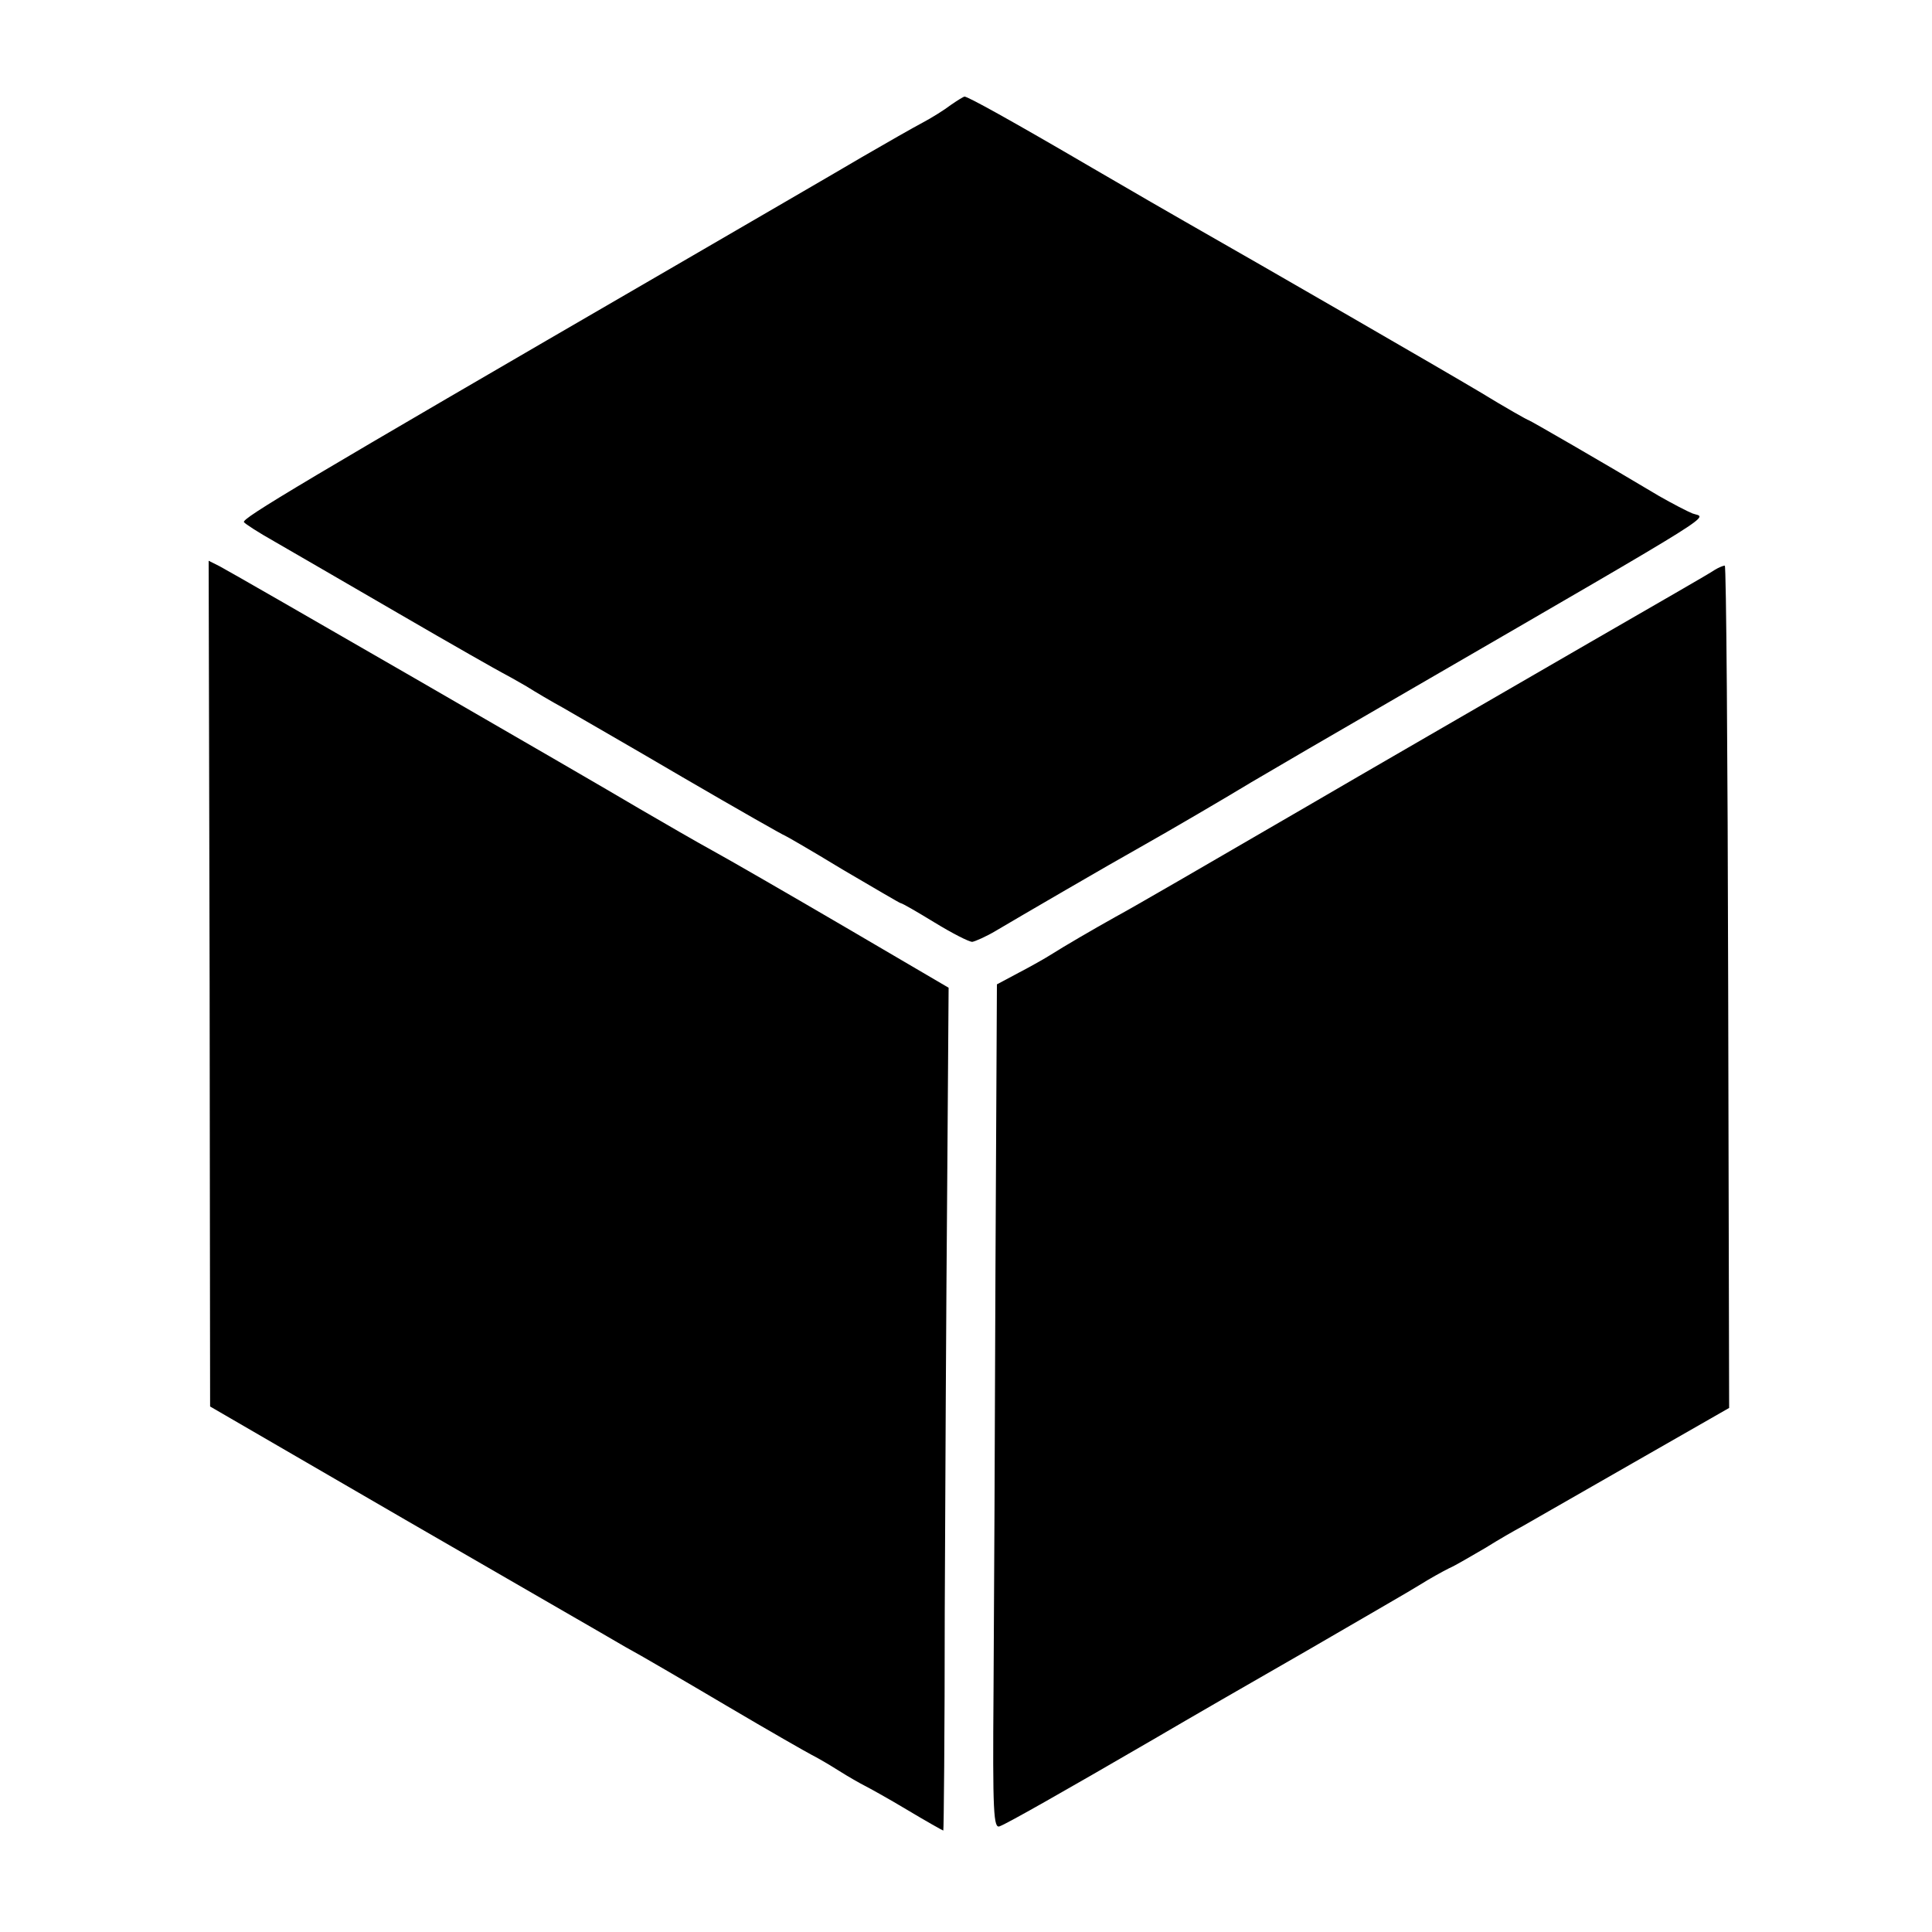 <?xml version="1.0" standalone="no"?>
<!DOCTYPE svg PUBLIC "-//W3C//DTD SVG 20010904//EN"
 "http://www.w3.org/TR/2001/REC-SVG-20010904/DTD/svg10.dtd">
<svg version="1.0" xmlns="http://www.w3.org/2000/svg"
 width="400pt" height="400pt" viewBox="0 0 400 400"
 preserveAspectRatio="xMidYMid meet">
<g transform="translate(0,400) scale(0.1,-0.1)"
fill="#000000" stroke="none">
<path d="M1969 3783 c-13 -10 -40 -27 -59 -37 -19 -10 -75 -42 -125 -71 -49
-29 -225 -131 -390 -227 -779 -452 -894 -521 -890 -529 3 -4 31 -22 63 -40 31
-18 147 -85 257 -149 110 -64 207 -119 215 -123 8 -4 31 -17 50 -28 19 -12 53
-32 75 -44 22 -13 134 -77 248 -144 115 -67 210 -121 212 -121 1 0 55 -31 119
-70 65 -38 119 -70 121 -70 3 0 34 -18 70 -40 36 -22 71 -40 78 -40 6 1 29 11
49 23 42 25 243 142 297 172 64 36 185 107 231 135 25 15 176 103 335 195 659
382 608 351 579 362 -10 4 -41 20 -69 36 -117 70 -268 157 -270 157 -2 0 -48
26 -102 59 -79 47 -432 251 -611 353 -18 10 -104 60 -190 110 -171 100 -258
148 -265 148 -2 0 -15 -8 -28 -17z"/>
<path d="M434 1964 l1 -876 405 -235 c223 -129 428 -247 455 -263 28 -15 122
-70 210 -122 88 -52 167 -97 175 -101 8 -4 33 -18 55 -32 22 -14 47 -28 55
-32 8 -4 48 -26 88 -50 40 -24 74 -43 75 -43 1 0 3 204 3 453 1 248 3 641 5
872 l3 420 -215 126 c-118 69 -241 140 -274 158 -33 18 -100 57 -150 86 -111
66 -842 488 -871 503 l-22 11 2 -875z"/>
<path d="M3550 2820 c-8 -6 -125 -73 -260 -151 -209 -121 -479 -277 -585 -339
-215 -125 -358 -208 -395 -228 -50 -28 -105 -60 -135 -79 -11 -7 -41 -24 -66
-37 l-45 -24 -3 -589 c-1 -323 -3 -717 -4 -874 -2 -253 0 -286 13 -280 16 6
129 70 320 181 63 37 205 119 315 182 110 64 216 125 235 137 19 12 46 27 60
34 14 6 47 26 75 42 27 17 62 37 77 45 14 8 117 67 227 130 l201 115 -2 873
c-1 479 -4 872 -7 871 -3 0 -13 -4 -21 -9z"/>
</g>
</svg>
